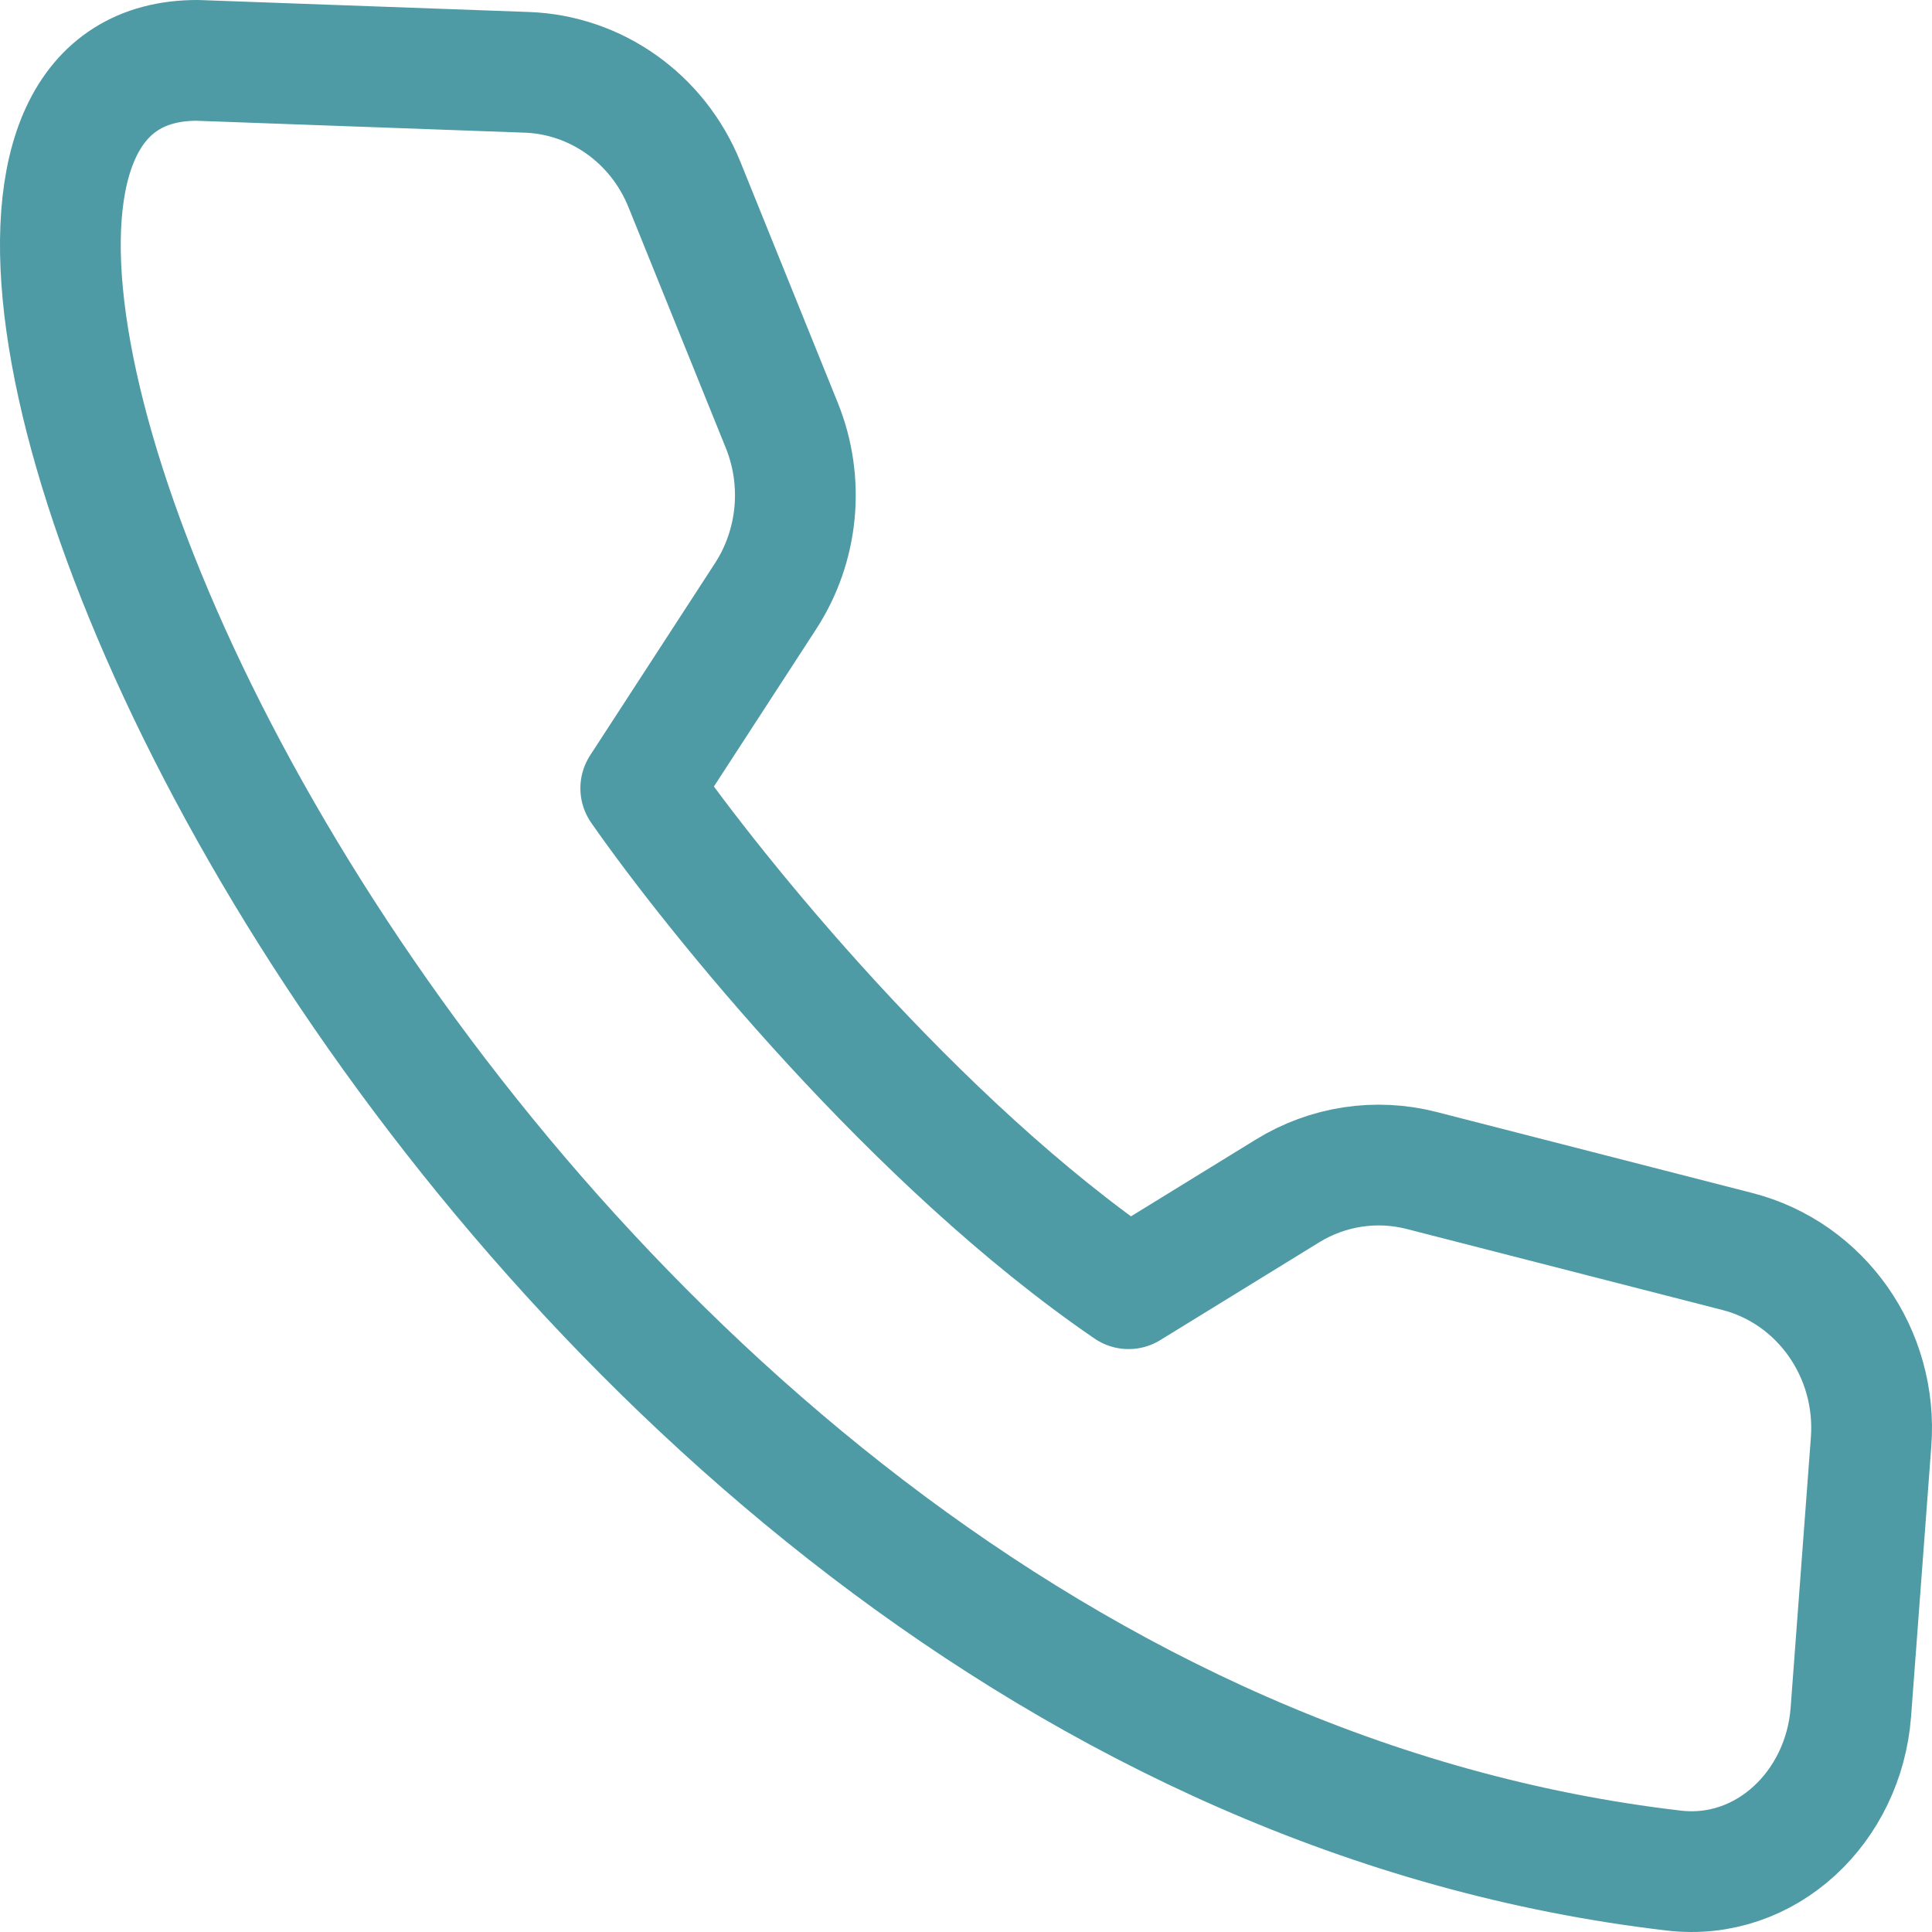 <svg width="32" height="32" viewBox="0 0 32 32" fill="none" xmlns="http://www.w3.org/2000/svg">
<path d="M3.266 1L8.725 1.198C9.875 1.239 10.895 1.965 11.336 3.055L12.95 7.048C13.325 7.977 13.224 9.038 12.68 9.875L10.613 13.056C11.837 14.814 15.167 18.934 18.693 21.345L21.323 19.727C21.991 19.315 22.791 19.193 23.547 19.387L28.774 20.728C30.164 21.084 31.101 22.417 30.991 23.883L30.656 28.358C30.538 29.928 29.253 31.16 27.727 30.983C7.589 28.641 -4.221 1 3.266 1Z" stroke="#4E9AA5" stroke-width="2" stroke-linecap="round" stroke-linejoin="round"/>
</svg>
